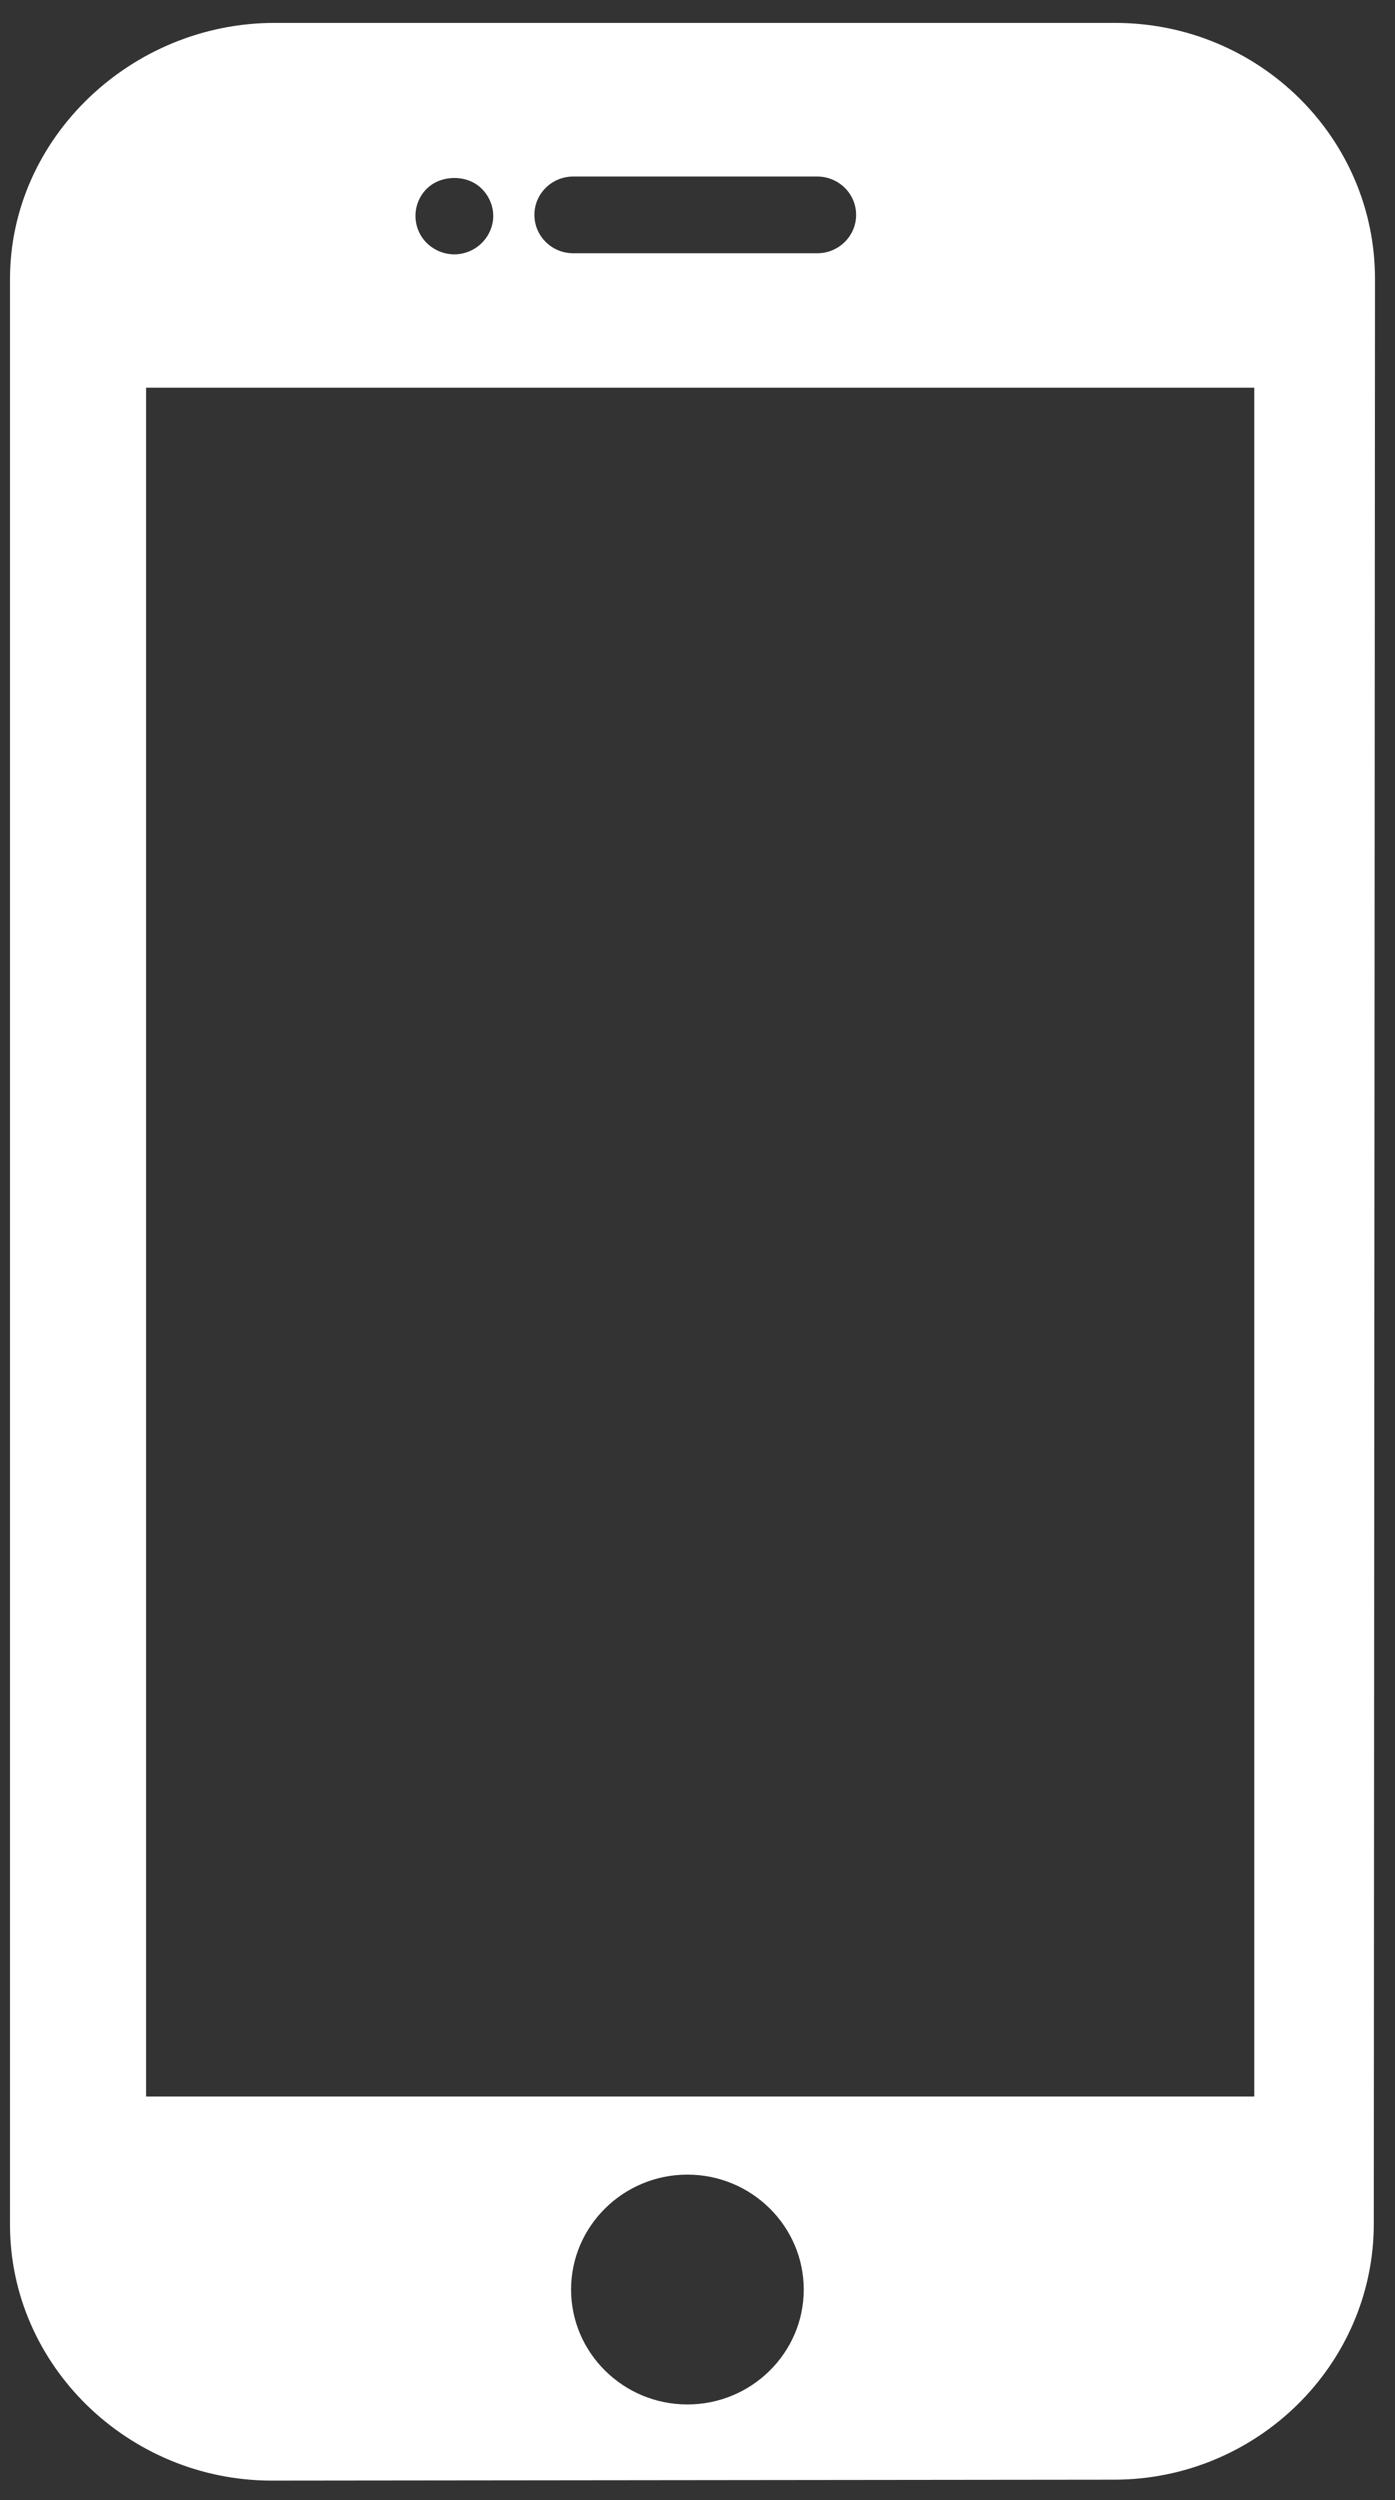 <svg xmlns="http://www.w3.org/2000/svg" width="24" height="43" viewBox="0 0 24 43" fill="none"><rect x="0" y="0" width="24" height="43" fill="#333333" stroke="none"/><path d="M19.185 0.394H4.721C2.261 0.394 0.172 2.373 0.172 4.8V38.263C0.172 40.69 2.217 42.665 4.676 42.665L19.165 42.649C21.623 42.649 23.635 40.674 23.635 38.247L23.656 4.798C23.656 2.362 21.654 0.394 19.185 0.394ZM9.863 3.036H14.06C14.428 3.036 14.729 3.331 14.729 3.696C14.729 4.061 14.428 4.356 14.06 4.356H9.863C9.494 4.356 9.194 4.061 9.194 3.696C9.194 3.331 9.494 3.036 9.863 3.036ZM7.342 3.246C7.589 3.001 8.041 2.998 8.288 3.246C8.412 3.368 8.486 3.54 8.486 3.715C8.486 3.887 8.412 4.058 8.288 4.18C8.165 4.303 7.99 4.375 7.817 4.375C7.639 4.375 7.469 4.303 7.342 4.18C7.218 4.058 7.148 3.887 7.148 3.715C7.147 3.54 7.218 3.368 7.342 3.246ZM11.826 41.355C10.723 41.355 9.825 40.468 9.825 39.379C9.825 38.289 10.723 37.402 11.826 37.402C12.93 37.402 13.828 38.289 13.828 39.379C13.828 40.468 12.93 41.355 11.826 41.355ZM21.579 36.059H2.513V6.668H21.579V36.059Z" fill="white"></path></svg>